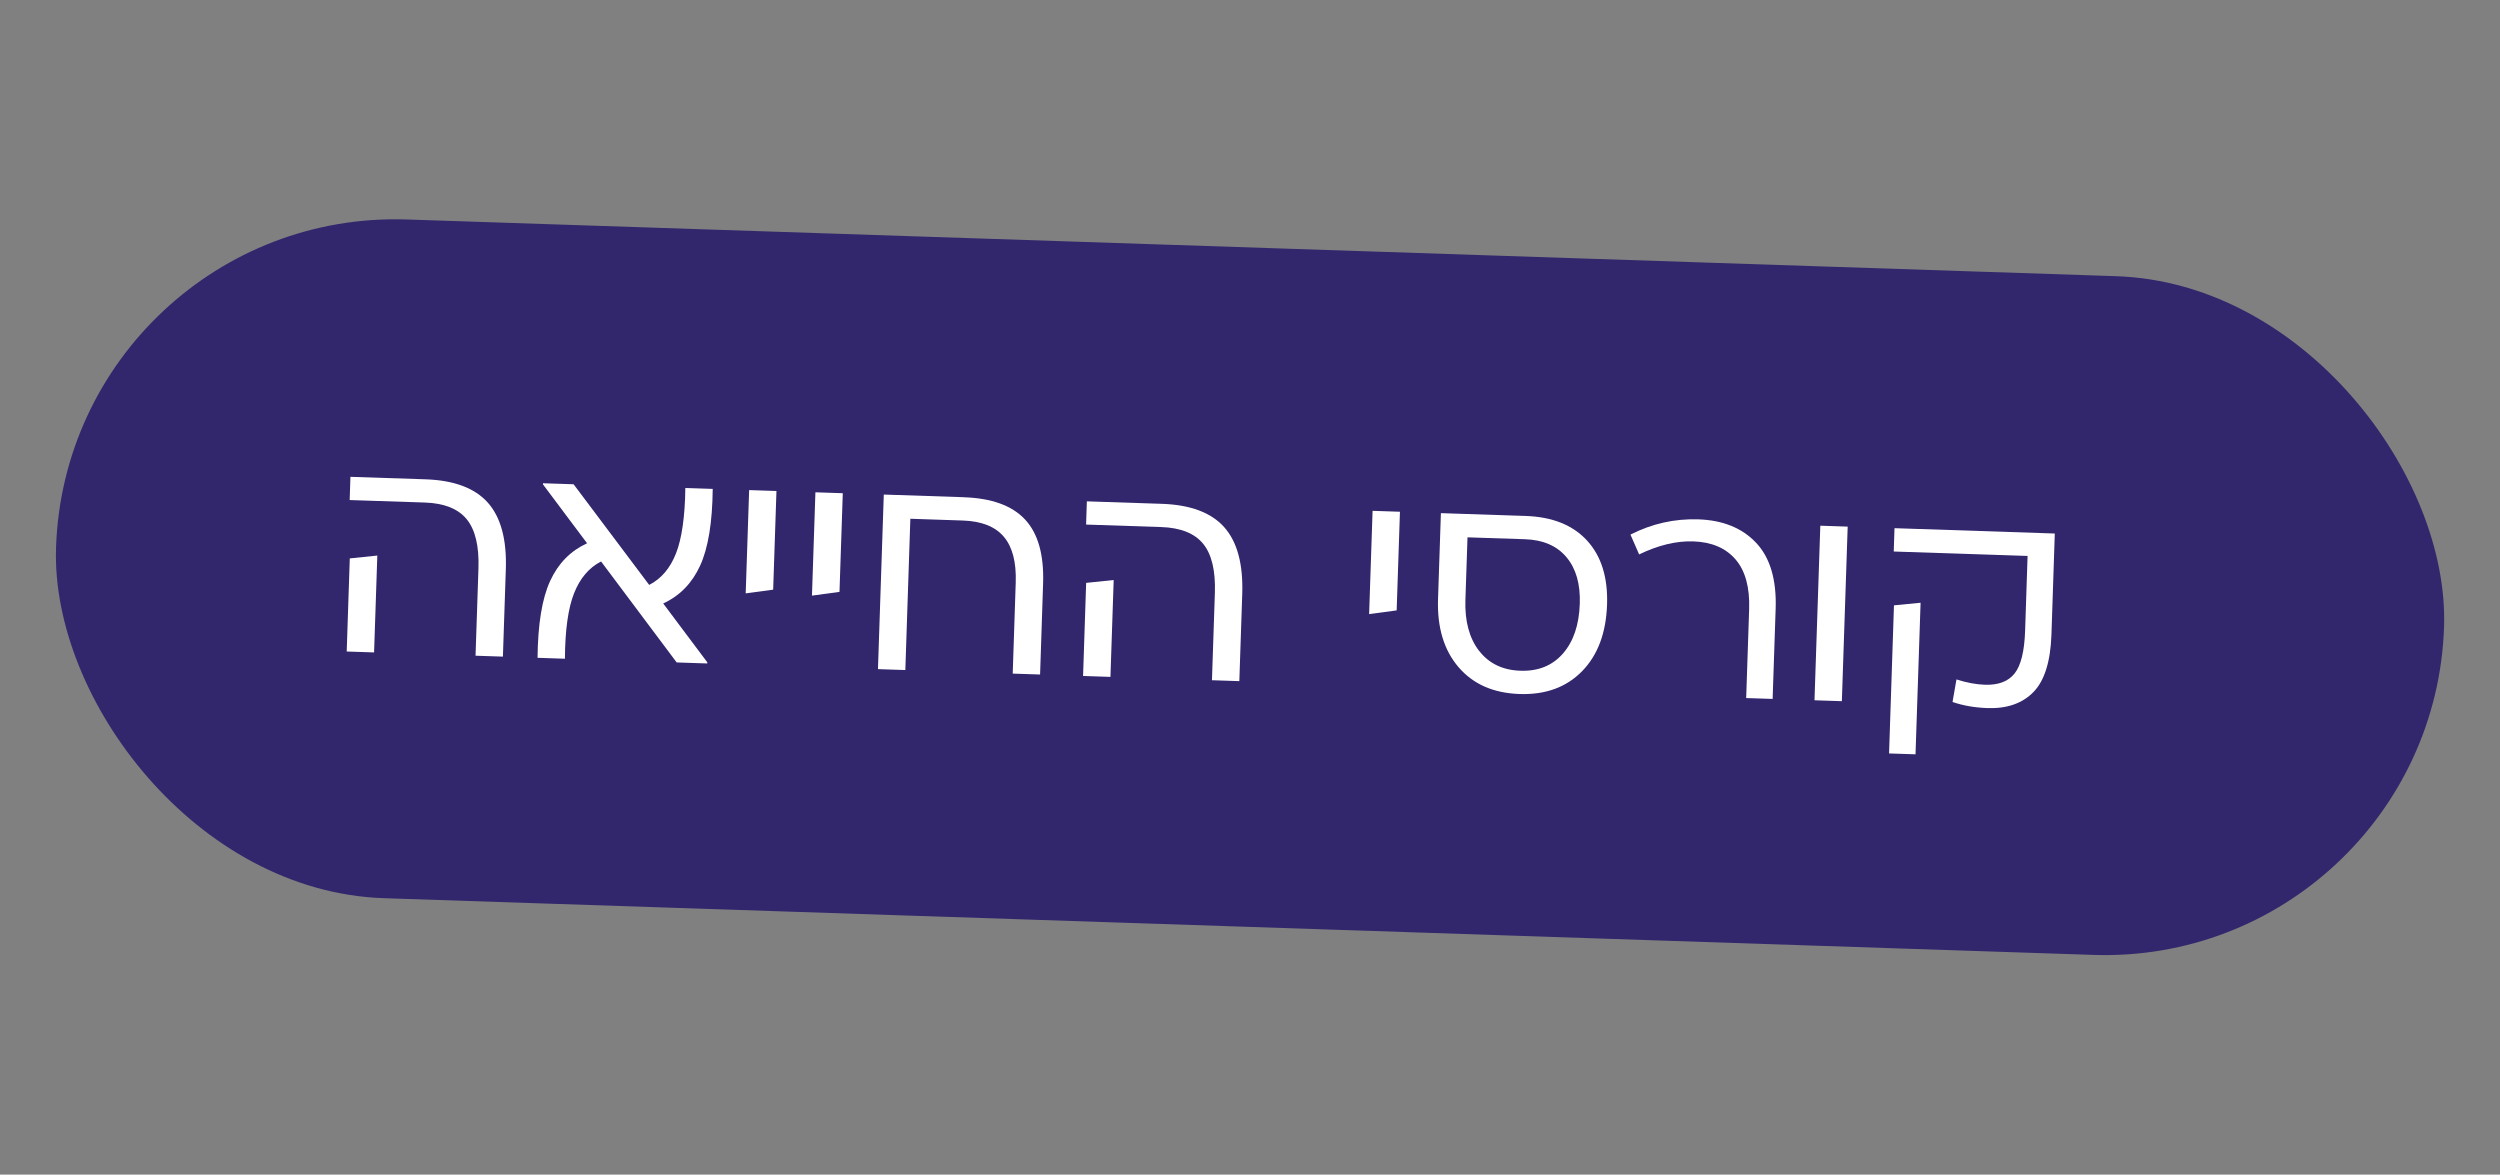<svg xmlns="http://www.w3.org/2000/svg" id="Layer_1" viewBox="0 0 464 218"><rect x="0" y="0" width="464" height="218" fill="#808080" stroke="none"/><defs><style>      .cls-1 {        fill: #32266d;      }      .cls-2 {        fill: #fff;      }    </style></defs><rect class="cls-1" x="10.27" y="45.98" width="443.46" height="126.04" rx="63.02" ry="63.02" transform="translate(3.75 -7.65) rotate(1.9)"></rect><g><path class="cls-2" d="M64.93,103.64l5.1-.53-.6,17.98-5.08-.17.57-17.28ZM65.05,88.5l13.93.46c5.29.18,9.14,1.62,11.56,4.33,2.41,2.71,3.53,6.84,3.34,12.38l-.54,16.2-5.08-.17.54-16.2c.14-4.14-.59-7.18-2.18-9.13-1.59-1.95-4.19-2.98-7.79-3.1l-13.93-.46.14-4.32Z"></path><path class="cls-2" d="M123.09,112l8.18,10.92v.22s-5.68-.19-5.68-.19l-14.03-18.74c-2.24,1.15-3.91,3.11-5.01,5.89-1.1,2.77-1.67,6.83-1.7,12.16l-5.08-.17c.06-6.27.84-11.03,2.34-14.27,1.49-3.25,3.78-5.58,6.85-6.99l-8.18-10.92v-.22s5.68.19,5.68.19l14.03,18.68c2.24-1.15,3.9-3.1,4.98-5.86s1.66-6.8,1.73-12.13l5.08.17c-.06,6.23-.84,10.98-2.34,14.25-1.5,3.27-3.78,5.6-6.86,7.02Z"></path><path class="cls-2" d="M139.03,90.96l5.08.17-.61,18.31-5.1.69.64-19.17Z"></path><path class="cls-2" d="M151.34,91.37l5.08.17-.61,18.31-5.11.7.64-19.17Z"></path><path class="cls-2" d="M178.88,92.29c5.18.17,8.98,1.55,11.38,4.14,2.4,2.58,3.51,6.52,3.34,11.81l-.56,16.95-5.08-.17.56-16.95c.12-3.74-.61-6.56-2.21-8.45-1.6-1.89-4.12-2.89-7.58-3.01l-9.77-.33-.93,28.08-5.08-.17,1.08-32.4,14.85.49Z"></path><path class="cls-2" d="M201.6,108.18l5.1-.53-.6,17.98-5.08-.17.57-17.28ZM201.72,93.05l13.93.46c5.29.18,9.14,1.62,11.56,4.33s3.53,6.84,3.35,12.38l-.54,16.2-5.08-.17.54-16.2c.14-4.14-.59-7.18-2.18-9.13-1.59-1.94-4.19-2.98-7.79-3.1l-13.93-.46.14-4.32Z"></path><path class="cls-2" d="M254.75,94.81l5.08.17-.61,18.31-5.11.69.64-19.17Z"></path><path class="cls-2" d="M283.15,95.76c4.97.17,8.77,1.69,11.41,4.57,2.64,2.88,3.88,6.84,3.71,11.88-.18,5.26-1.72,9.38-4.63,12.36-2.91,2.98-6.78,4.4-11.6,4.24-4.86-.16-8.64-1.83-11.35-5-2.71-3.17-3.97-7.38-3.79-12.64l.53-15.93,15.71.52ZM274.51,120.77c1.81,2.37,4.38,3.61,7.69,3.72,3.31.11,5.94-.96,7.89-3.2,1.95-2.24,2.99-5.32,3.12-9.25.12-3.64-.7-6.51-2.47-8.62s-4.34-3.23-7.73-3.34l-10.64-.35-.39,11.61c-.13,3.92.71,7.07,2.52,9.44Z"></path><path class="cls-2" d="M329.56,112.98l-.56,16.74-4.91-.16.55-16.52c.13-4.03-.71-7.11-2.53-9.22-1.82-2.11-4.44-3.23-7.86-3.34-3.13-.1-6.47.7-10.03,2.42l-1.61-3.68c3.99-2.03,8.19-2.97,12.58-2.83,4.57.15,8.16,1.61,10.75,4.36,2.59,2.75,3.8,6.83,3.62,12.23Z"></path><path class="cls-2" d="M342.93,97.74l-1.08,32.4-5.08-.17,1.08-32.4,5.07.17Z"></path><path class="cls-2" d="M356.46,111.87l-.94,28.13-4.91-.16.91-27.49,4.93-.48ZM351.62,98.03l29.75.99-.62,18.74c-.17,5-1.28,8.56-3.33,10.67s-4.9,3.11-8.53,2.99c-2.38-.08-4.54-.46-6.5-1.13l.73-4.19c1.86.6,3.61.93,5.27.99,2.52.08,4.36-.62,5.53-2.11,1.17-1.49,1.81-4.11,1.94-7.86l.46-13.93-24.84-.83.14-4.32Z"></path></g></svg>